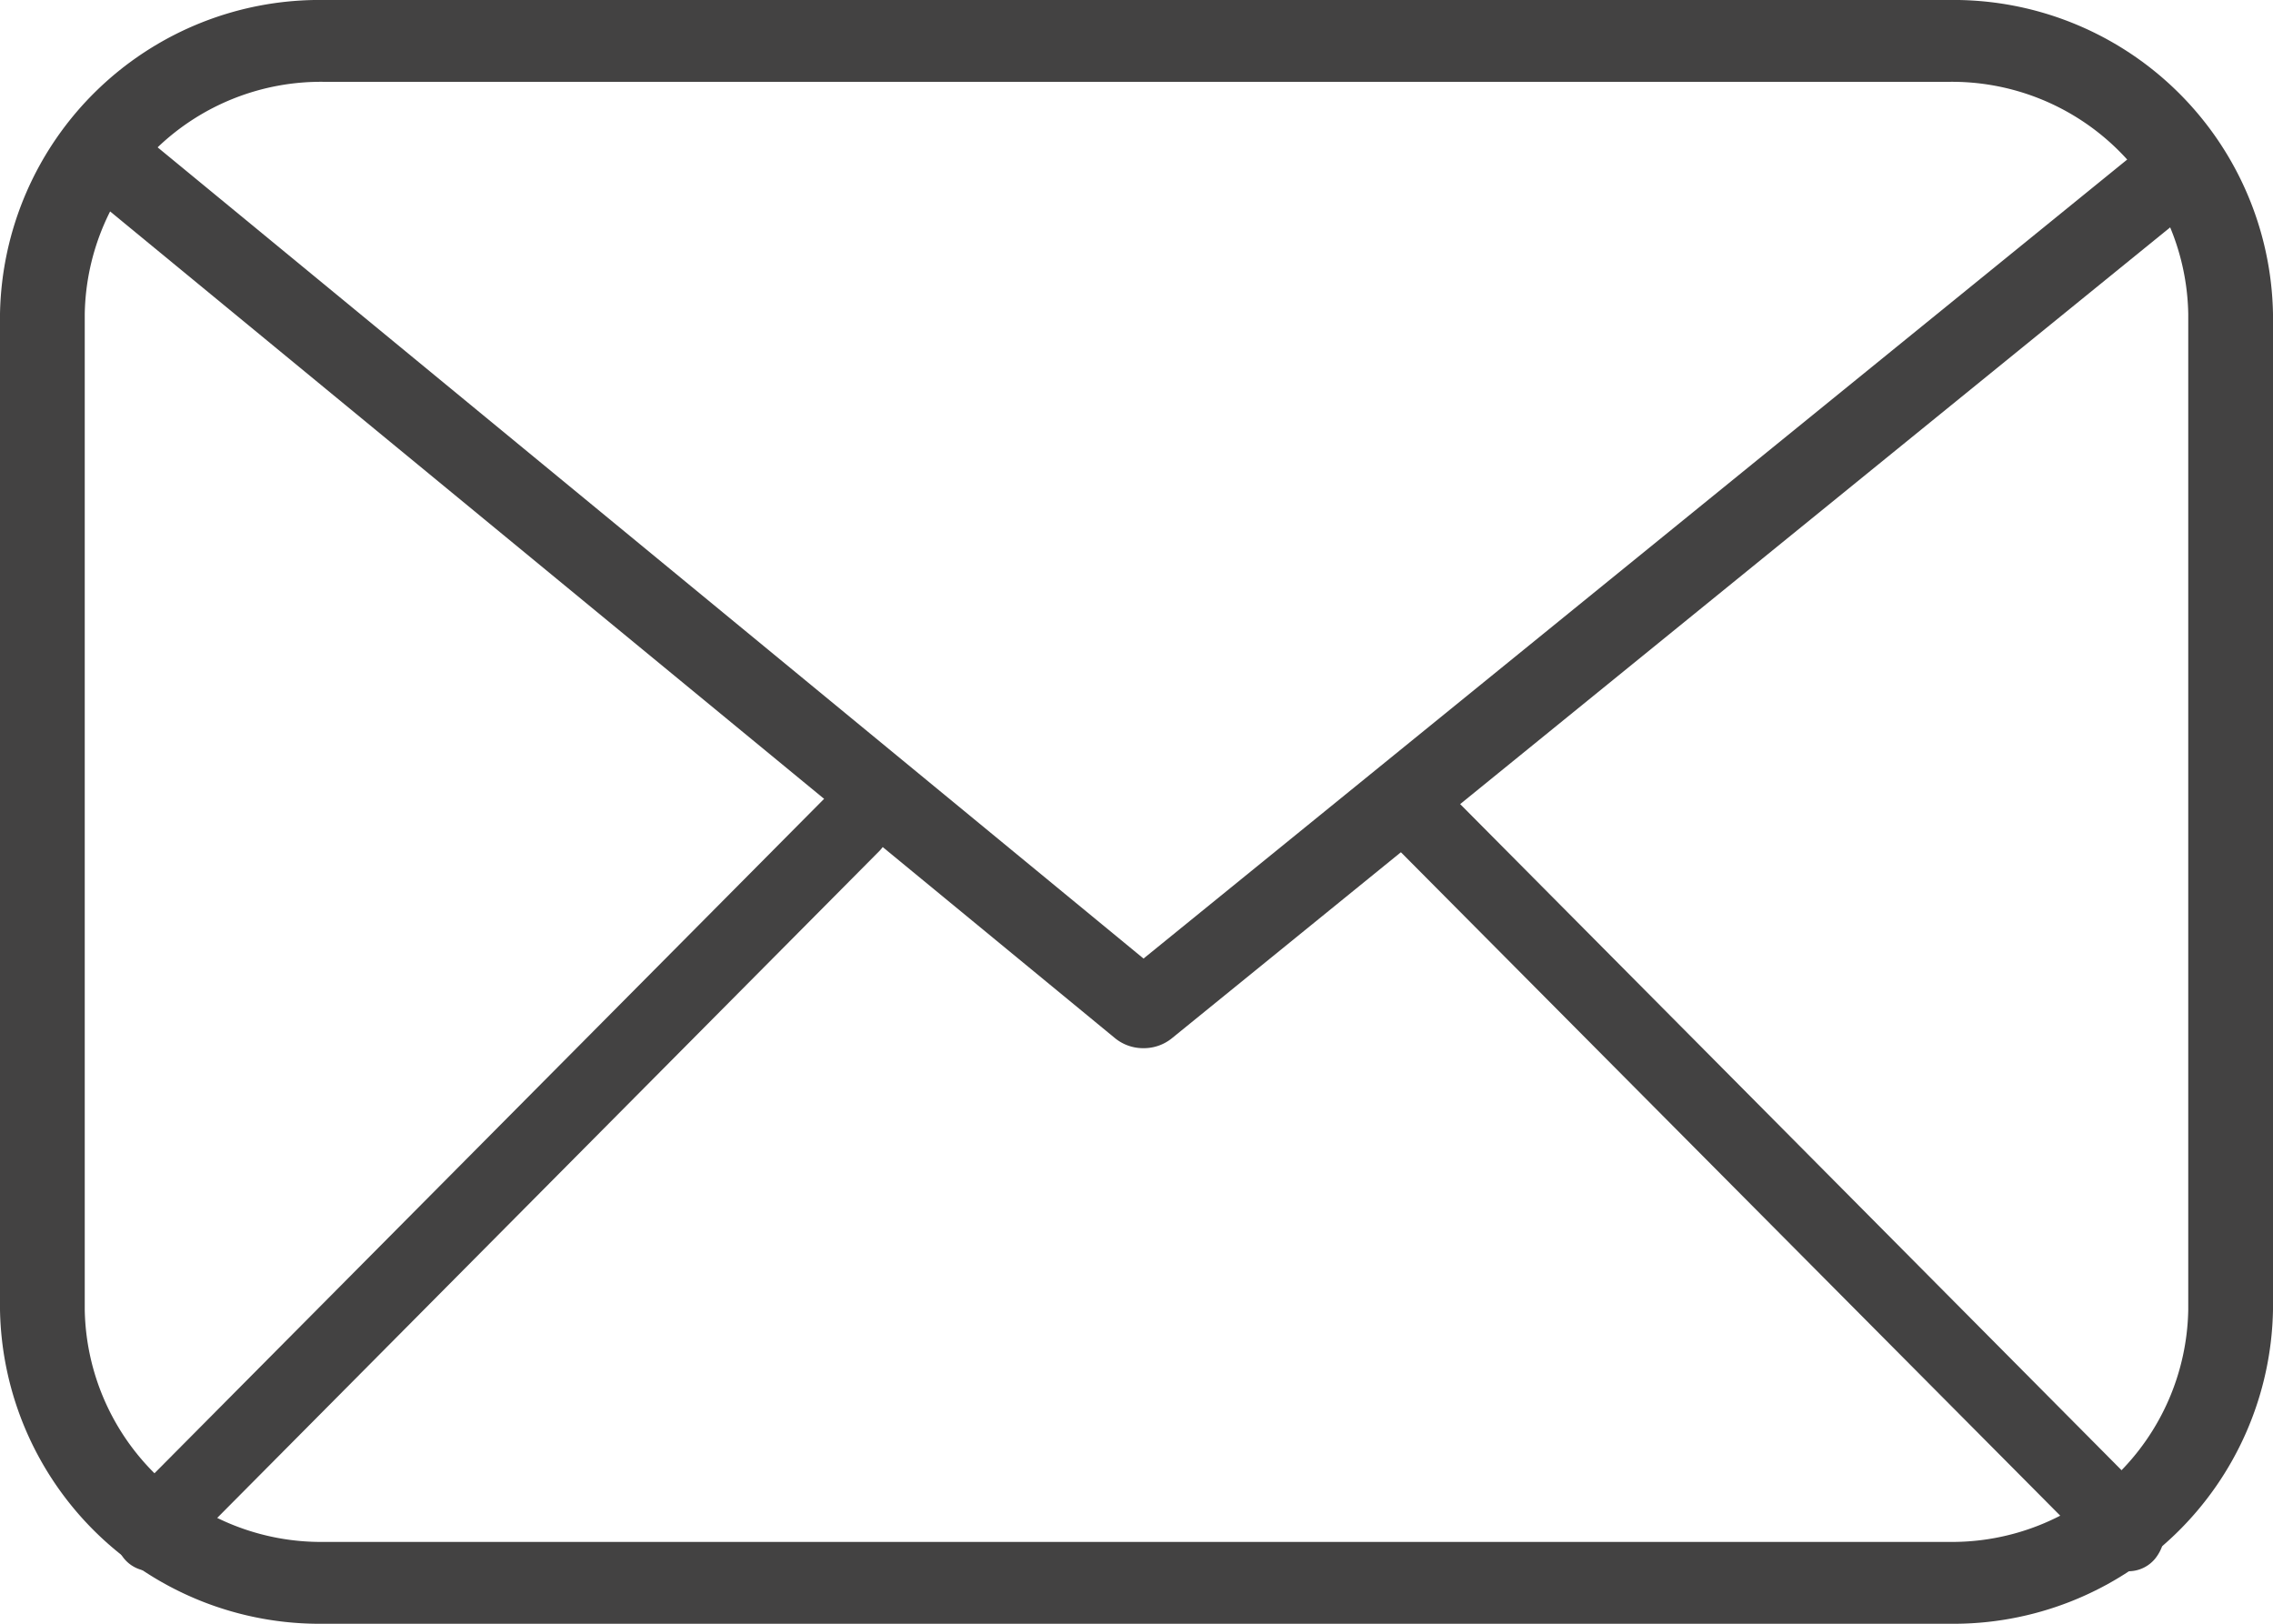 <svg xmlns="http://www.w3.org/2000/svg" xmlns:xlink="http://www.w3.org/1999/xlink" width="21" height="15" viewBox="0 0 21 15"><defs><style>.a{fill:none;}.b{clip-path:url(#a);}.c{fill:#434242;}</style><clipPath id="a"><rect class="a" width="21" height="15" transform="translate(0 0)"/></clipPath></defs><g class="b"><path class="c" d="M18,15H3a2.953,2.953,0,0,1-3-2.9V2.9A2.953,2.953,0,0,1,3,0H18a2.953,2.953,0,0,1,3,2.9V12.1A2.953,2.953,0,0,1,18,15M3,.756A2.182,2.182,0,0,0,.783,2.9V12.1A2.183,2.183,0,0,0,3,14.244H18A2.183,2.183,0,0,0,20.217,12.1V2.9A2.183,2.183,0,0,0,18,.756Z"/><path class="c" d="M10.564,9.683a.41.41,0,0,1-.262-.092L.656,1.656a.328.328,0,0,1-.026-.5.418.418,0,0,1,.549-.023l9.386,7.722,9.281-7.538a.42.42,0,0,1,.55.026.328.328,0,0,1-.029.5l-9.542,7.75a.412.412,0,0,1-.26.09"/><path class="c" d="M1.389,14.514a.318.318,0,0,1-.246-.12.4.4,0,0,1,.022-.52L7.678,7.315a.312.312,0,0,1,.471.024.4.4,0,0,1-.022.52L1.613,14.419a.316.316,0,0,1-.224.1"/><path class="c" d="M19.668,14.514a.314.314,0,0,1-.224-.1L12.93,7.86a.4.4,0,0,1-.022-.52.311.311,0,0,1,.471-.024l6.513,6.559a.4.4,0,0,1,.022.52.318.318,0,0,1-.246.12"/></g></svg>
